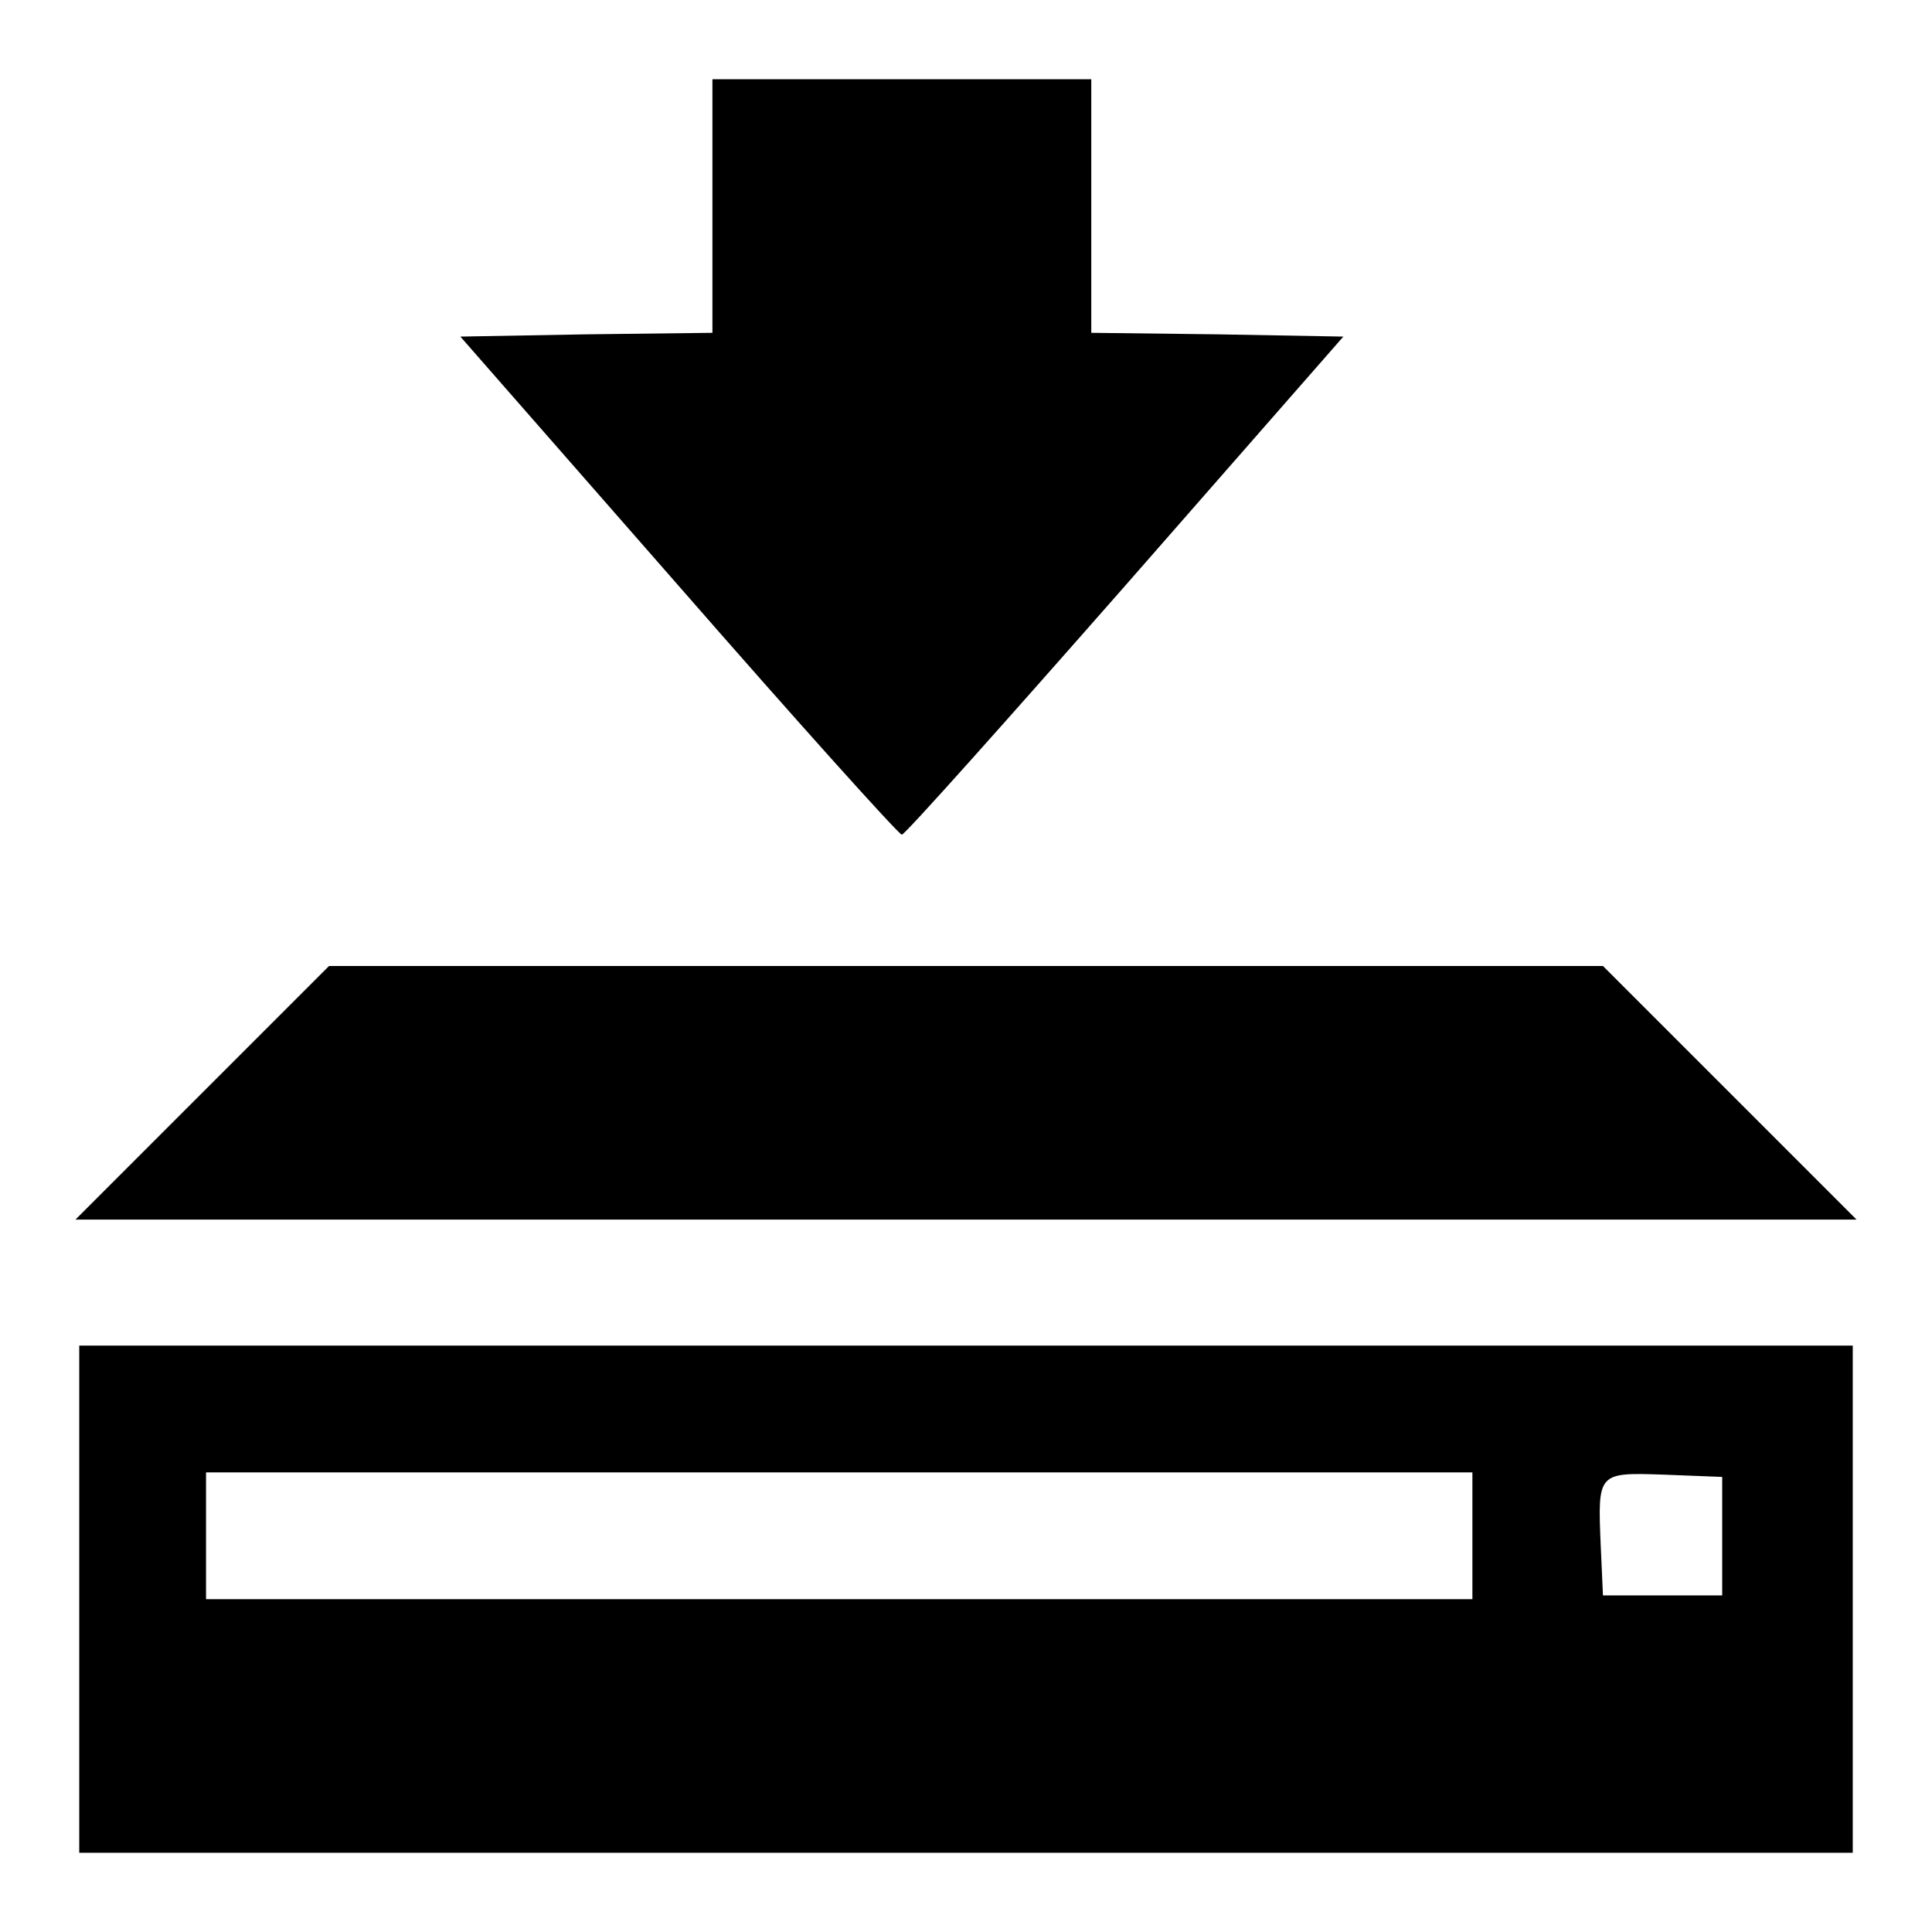 <?xml version="1.0" encoding="utf-8"?>
<!-- Svg Vector Icons : http://www.onlinewebfonts.com/icon -->
<!DOCTYPE svg PUBLIC "-//W3C//DTD SVG 1.1//EN" "http://www.w3.org/Graphics/SVG/1.1/DTD/svg11.dtd">
<svg version="1.1" xmlns="http://www.w3.org/2000/svg" xmlns:xlink="http://www.w3.org/1999/xlink" x="0px" y="0px" viewBox="0 0 256 256" enable-background="new 0 0 256 256" xml:space="preserve">
<g><g><g><path fill="#000000" d="M94.4,27.3v16.8l-16.7,0.2l-16.7,0.3l28.9,33c15.8,18.1,29.2,33,29.6,33c0.4,0,13.7-14.9,29.6-33l28.9-33l-16.7-0.3l-16.7-0.2V27.3V10.5h-25.2H94.4V27.3z"/><path fill="#000000" d="M26.8,144.8L10,161.6h118h118l-16.8-16.8L212.4,128H128H43.6L26.8,144.8z"/><path fill="#000000" d="M10.5,211.9v33.6H128h117.5v-33.6v-33.6H128H10.5V211.9z M195.1,203.5v8.4h-83.9H27.3v-8.4v-8.4h83.9h83.9L195.1,203.5L195.1,203.5z M228.2,203.5v7.9h-7.9h-7.9l-0.3-6.7c-0.4-9.6-0.4-9.6,8.4-9.3l7.7,0.3L228.2,203.5L228.2,203.5z"/></g></g></g>
</svg>